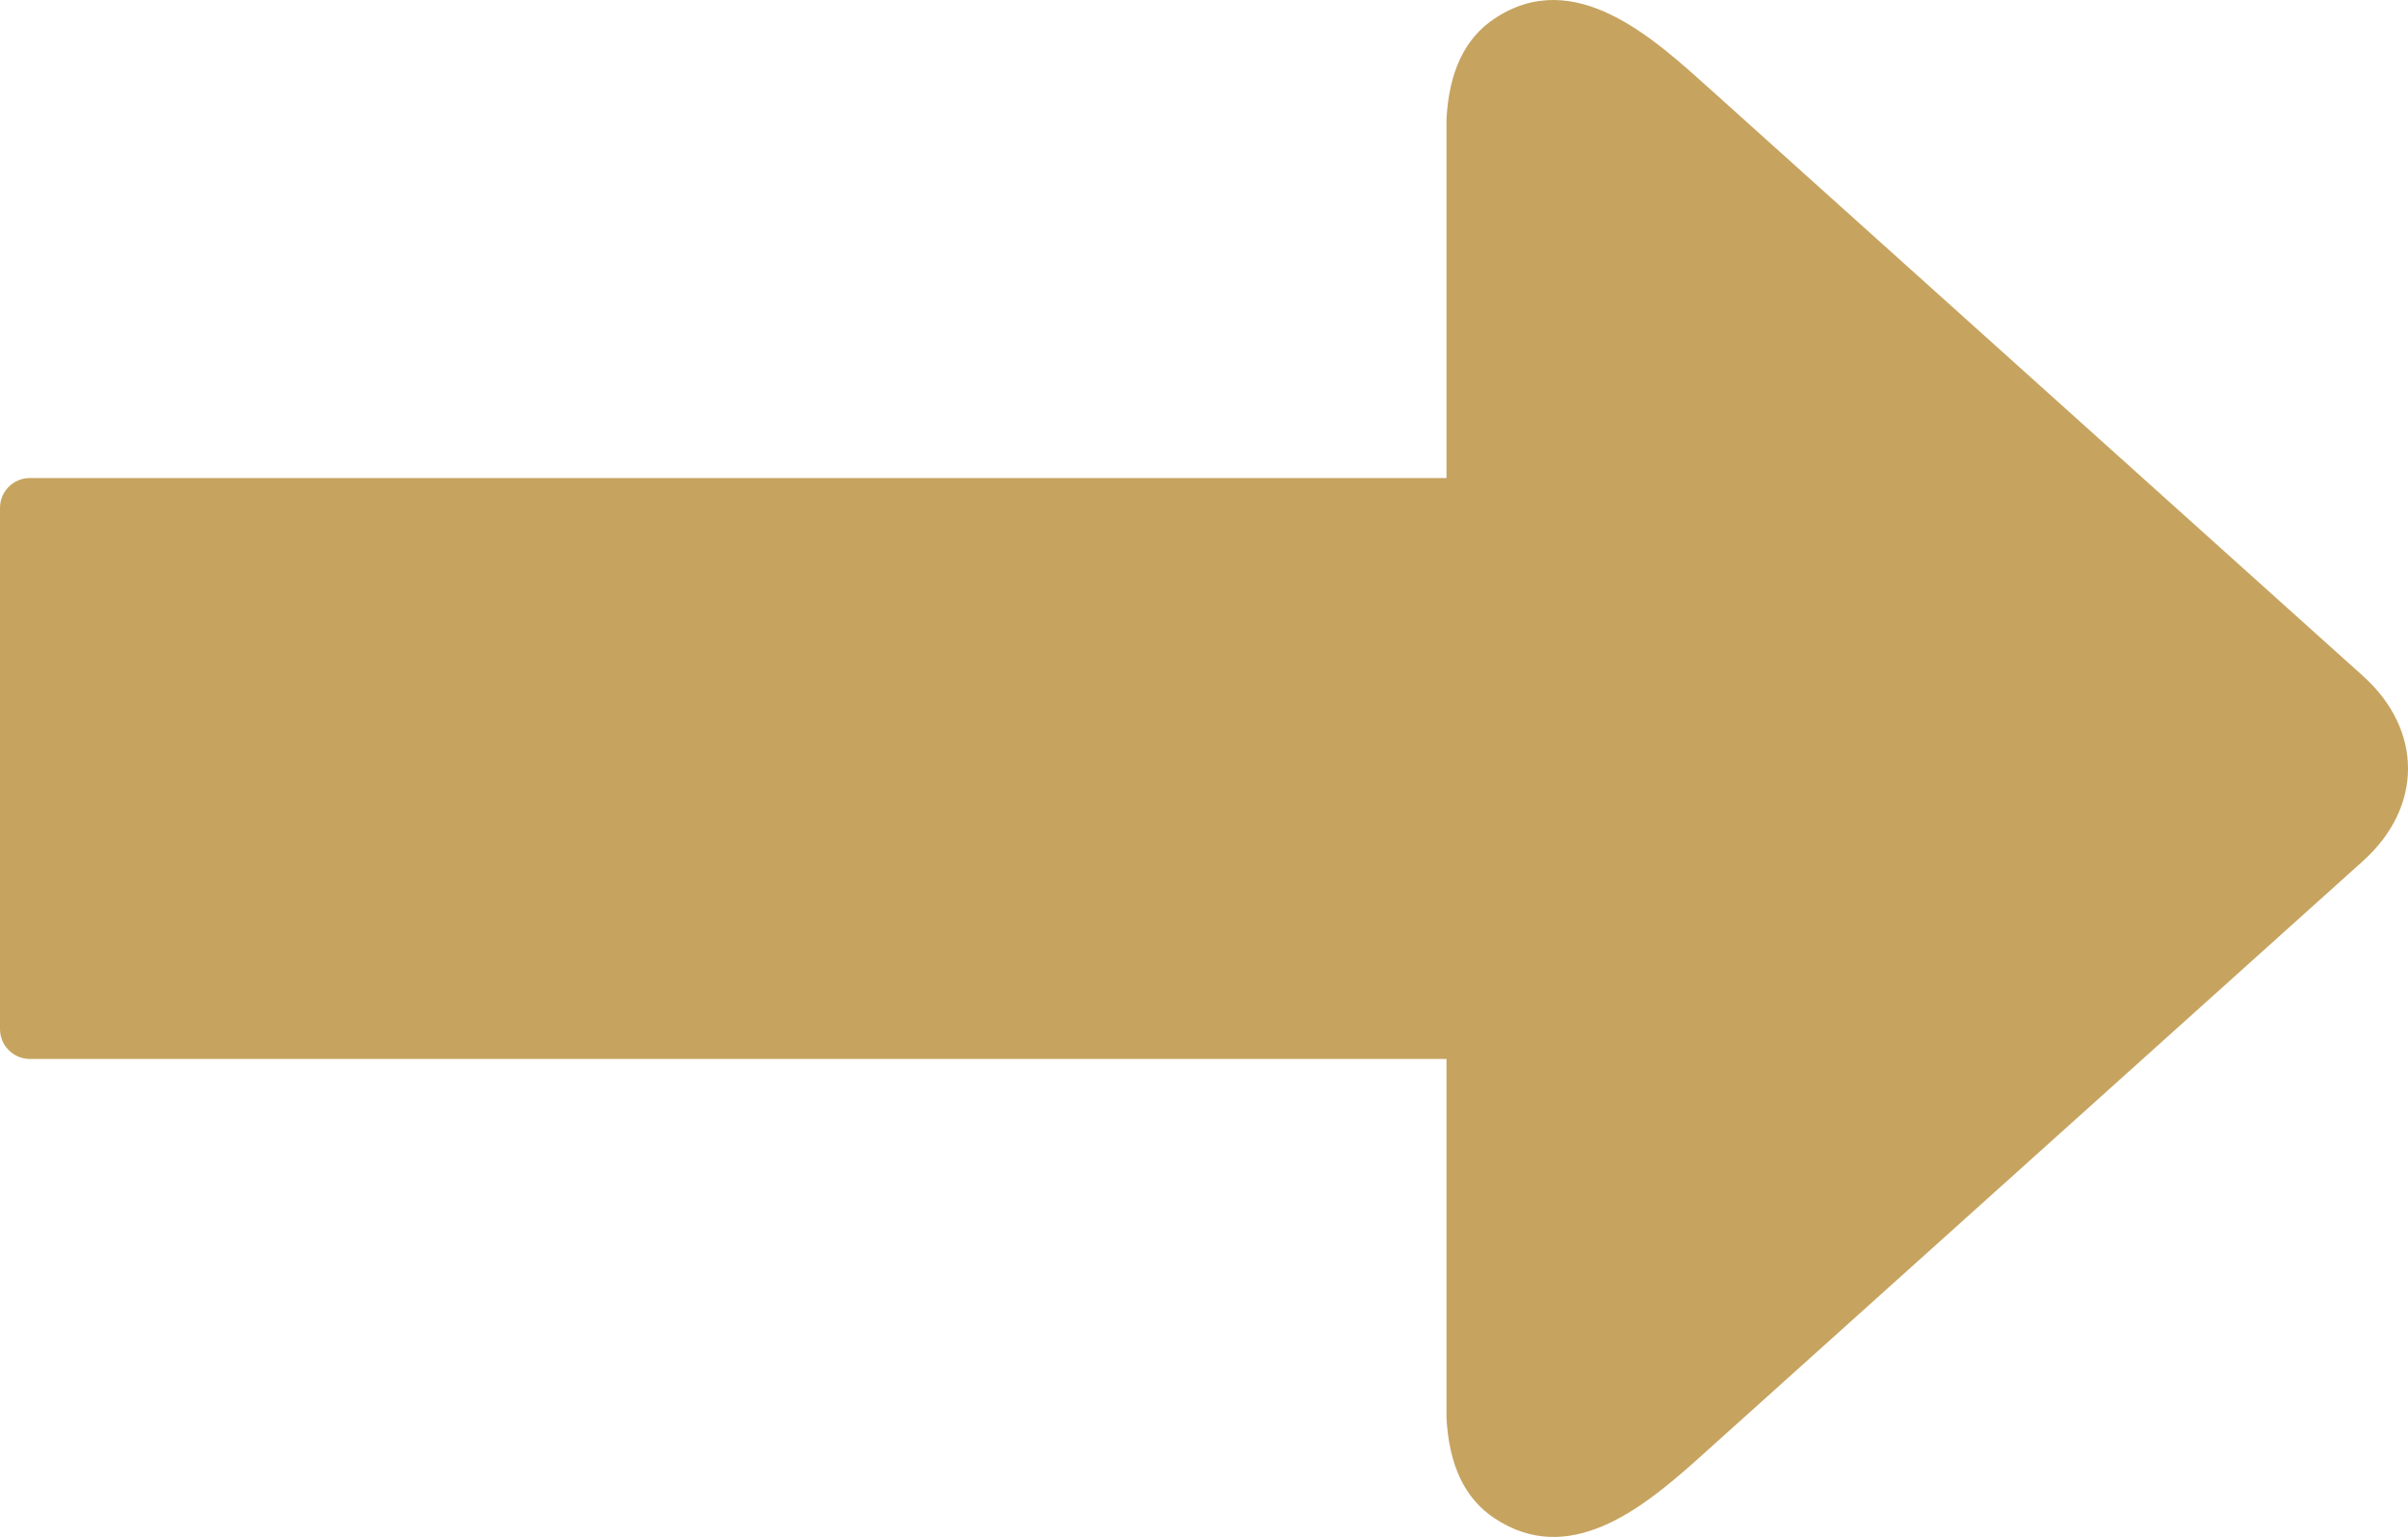 <svg fill="#c6a460" xmlns="http://www.w3.org/2000/svg" shape-rendering="geometricPrecision" text-rendering="geometricPrecision" image-rendering="optimizeQuality" fill-rule="evenodd" clip-rule="evenodd" viewBox="0 0 512 326.85"><path fill-rule="nonzero" d="M307.56 301.51c.51 10.05 3.9 17.2 10.19 21.35 15.76 10.52 31.28-1.96 42.64-12.05L502.5 183.04c12.67-11.46 12.67-27.76 0-39.22L363.62 18.96c-11.9-10.69-28.78-26.39-45.87-14.99-6.29 4.17-9.68 11.33-10.19 21.38v76.31H6.33c-3.48 0-6.33 2.85-6.33 6.33v110.88c0 3.47 2.86 6.33 6.33 6.33h301.23v76.31z"/></svg>